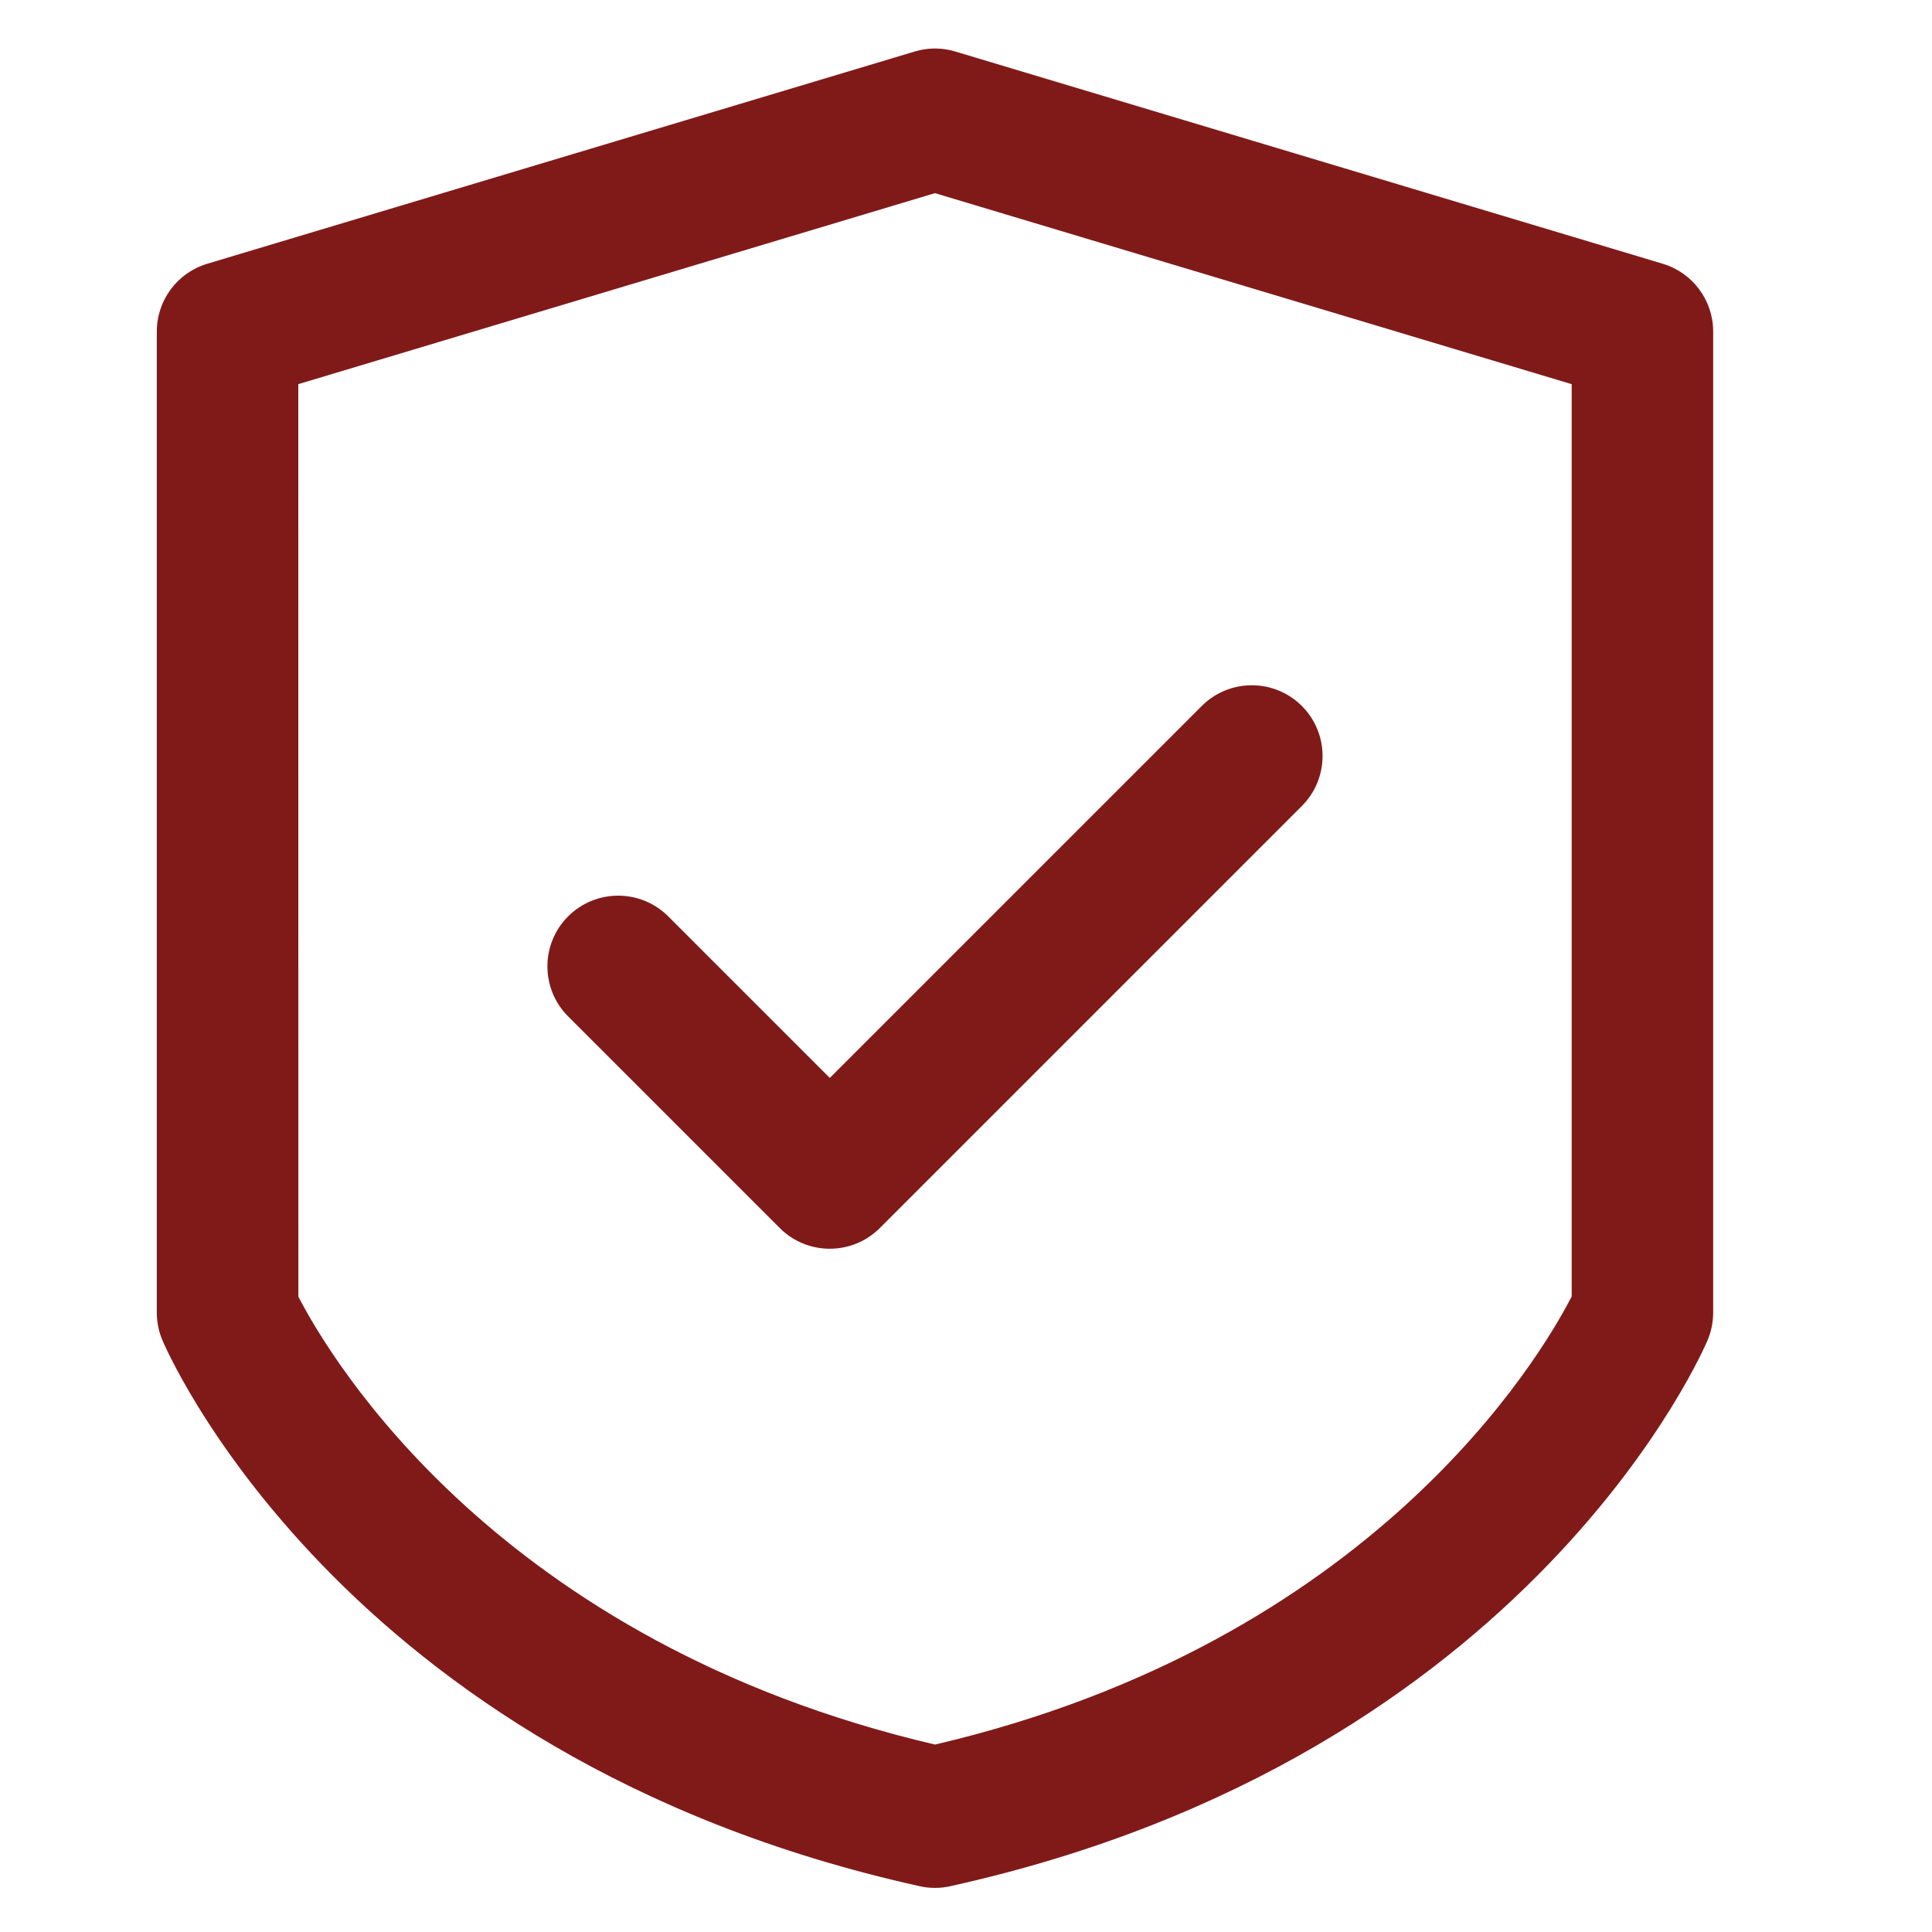 <svg xmlns="http://www.w3.org/2000/svg" xmlns:xlink="http://www.w3.org/1999/xlink" width="1080" zoomAndPan="magnify" viewBox="0 0 810 810" height="1080" preserveAspectRatio="xMidYMid meet" version="1.0"><defs><clipPath id="e0f01cb2e9"><path d="M 65.707 20.352 L 718.207 20.352 L 718.207 791.352 L 65.707 791.352 Z M 65.707 20.352 " clip-rule="nonzero"/></clipPath></defs><g clip-path="url(#e0f01cb2e9)"><path fill="#801a19" d="M 391.996 20.352 L 391.195 20.352 L 390.098 20.41 L 389.152 20.469 L 388.082 20.617 L 387.016 20.766 L 385.949 20.973 L 385.531 21.062 C 384.852 21.211 384.168 21.391 383.484 21.598 L 86.887 110.578 C 74.344 114.344 65.742 125.879 65.742 138.992 L 65.742 550.312 C 65.742 554.316 66.543 558.262 68.113 561.938 C 68.113 561.938 140.57 736.426 385.176 790.703 C 387.34 791.238 389.566 791.504 391.848 791.504 L 392.145 791.504 C 394.43 791.504 396.652 791.238 398.82 790.703 C 643.422 736.426 715.883 561.938 715.883 561.938 C 717.453 558.262 718.254 554.316 718.254 550.312 L 718.254 138.992 C 718.254 125.879 709.652 114.344 697.105 110.578 L 400.512 21.598 C 399.828 21.391 399.145 21.211 398.465 21.062 L 397.574 20.887 L 396.625 20.707 L 395.559 20.559 L 394.488 20.441 L 393.746 20.41 L 392.68 20.352 Z M 391.996 80.977 L 125.059 161.059 C 125.059 161.059 125.059 543.547 125.09 543.609 C 138.32 569.266 208.641 688.523 391.996 731.414 C 575.414 688.523 645.734 569.203 658.934 543.547 C 658.934 543.547 658.934 161.059 658.934 161.059 Z M 238.184 426.125 L 326.926 514.867 C 338.492 526.434 357.266 526.434 368.863 514.867 L 545.812 337.918 C 557.379 326.352 557.379 307.547 545.812 295.98 C 534.215 284.41 515.441 284.41 503.844 295.98 L 347.895 451.93 C 347.895 451.93 280.152 384.188 280.152 384.188 C 268.555 372.621 249.781 372.621 238.184 384.188 C 226.613 395.785 226.613 414.559 238.184 426.125 Z M 238.184 426.125 " fill-opacity="1" fill-rule="evenodd"/></g></svg>